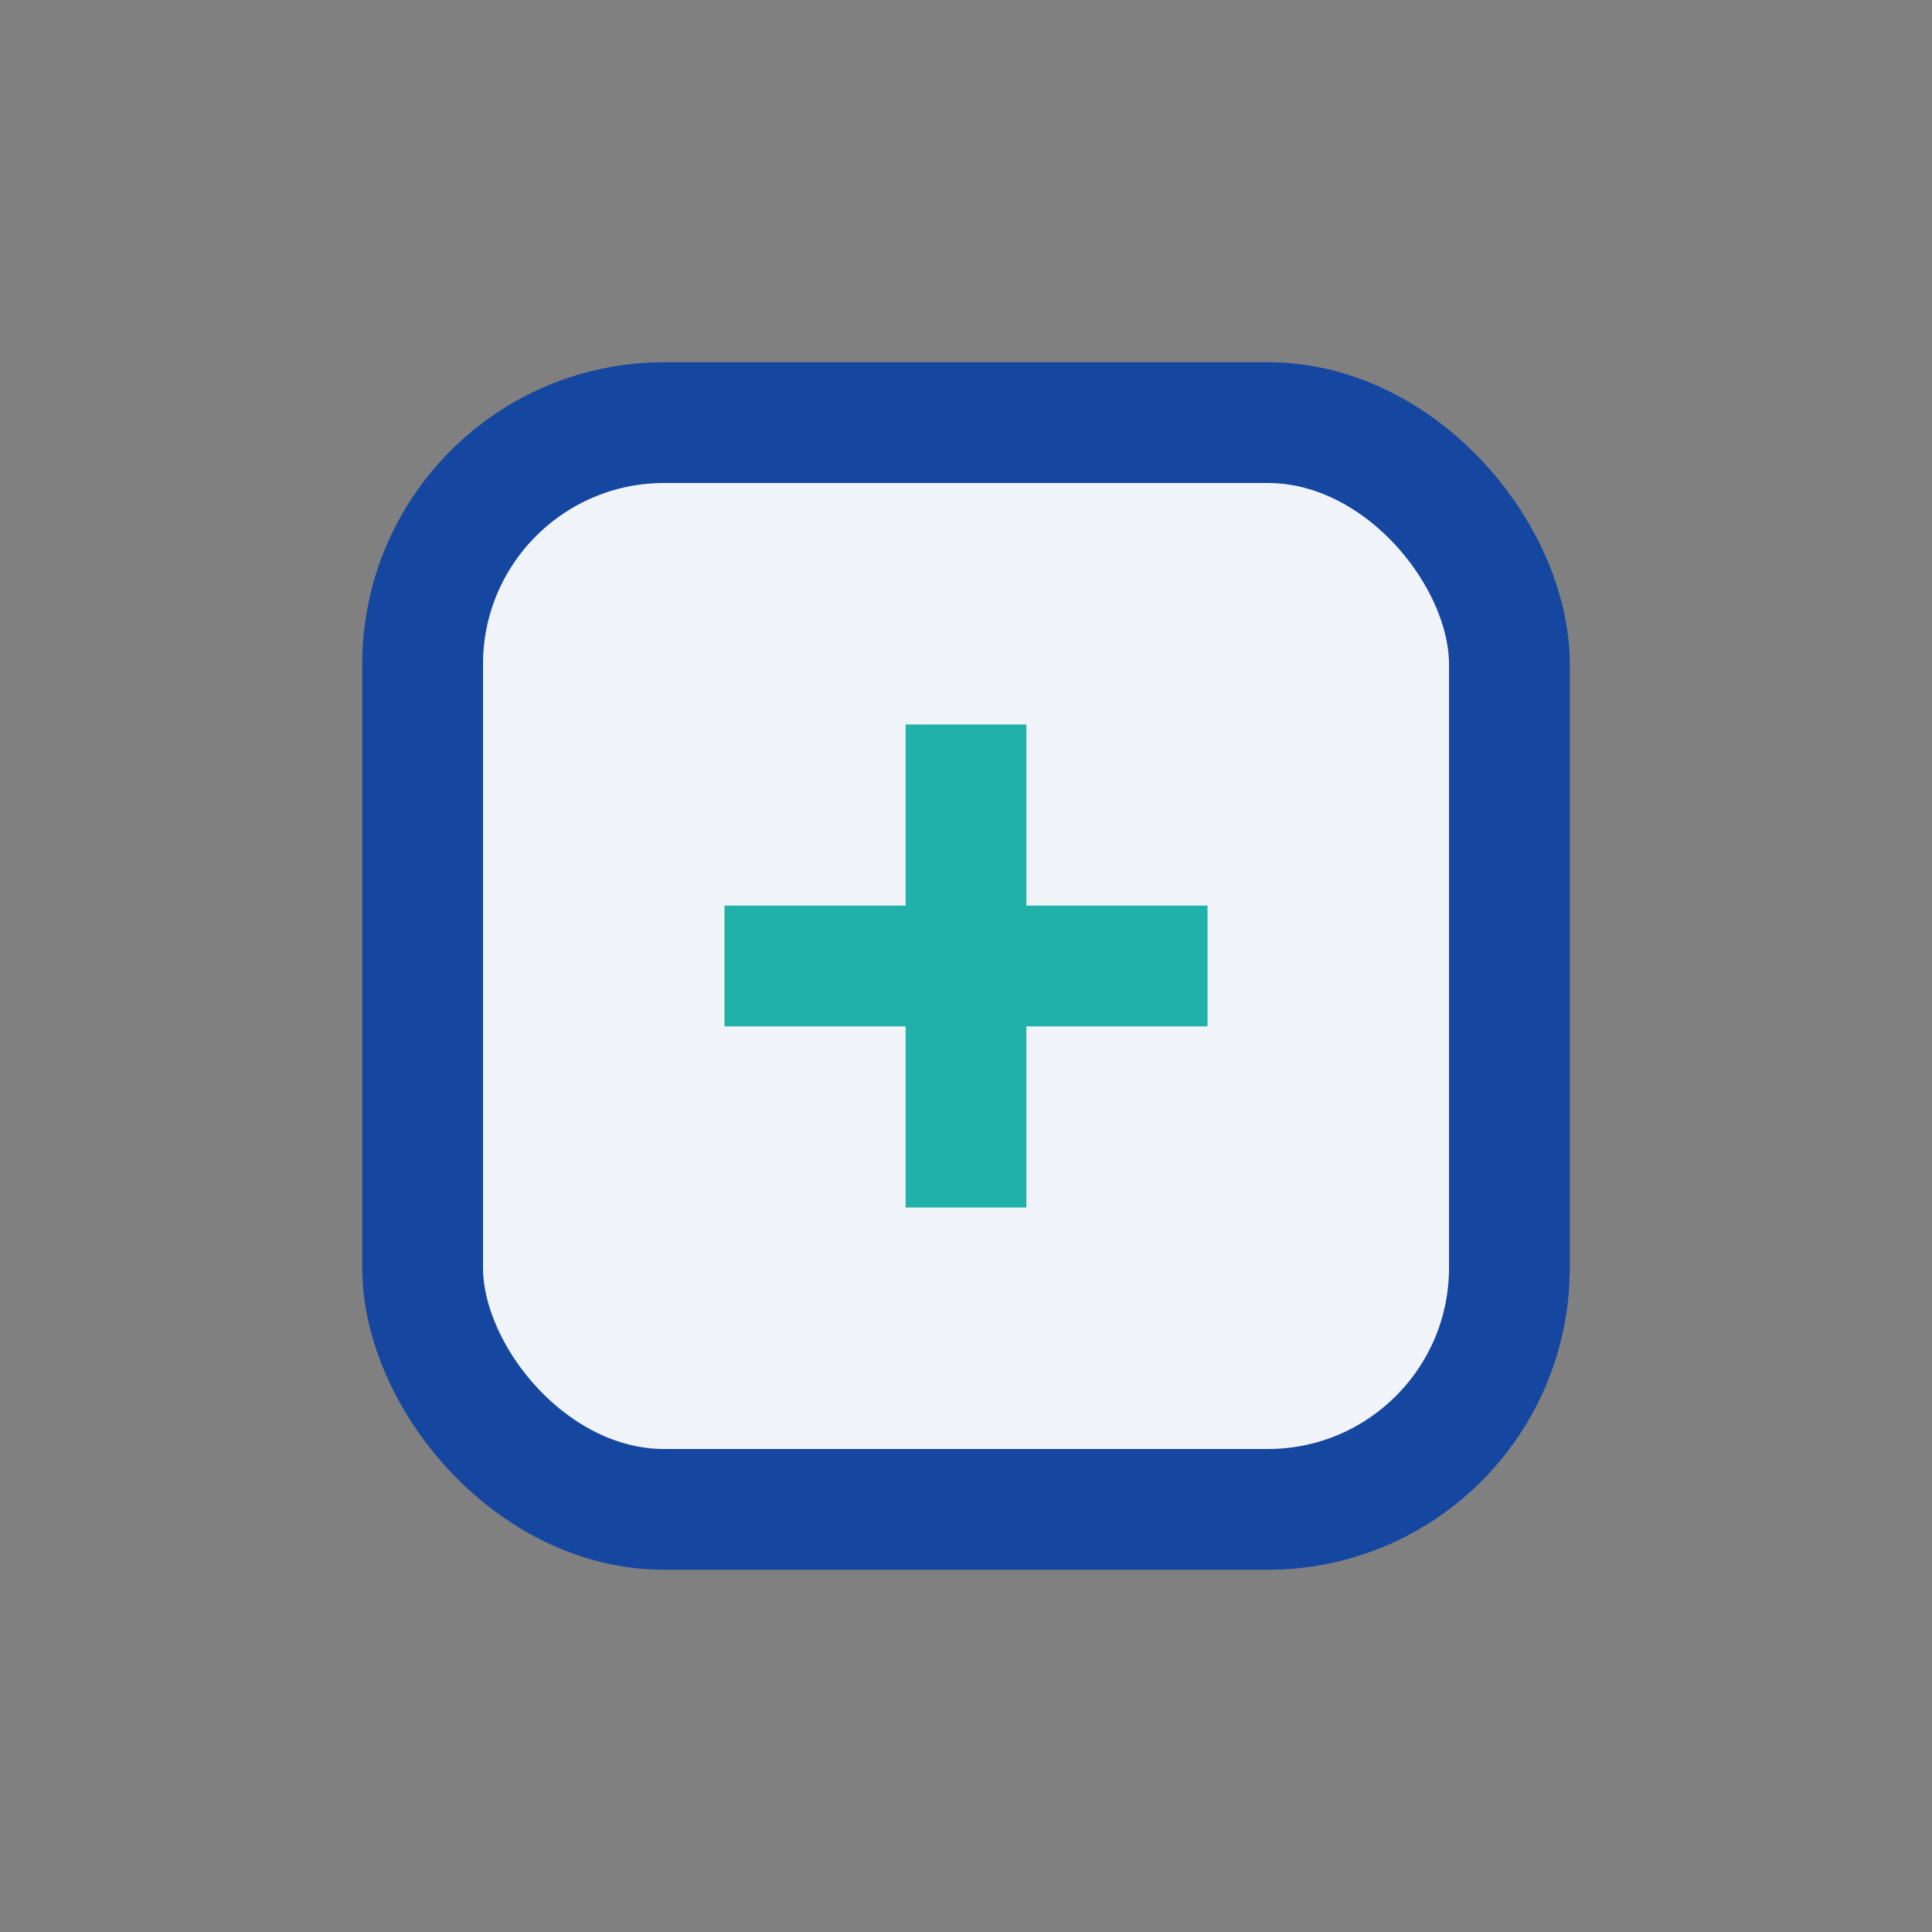 <?xml version="1.0" encoding="UTF-8"?>
<svg xmlns="http://www.w3.org/2000/svg" width="32" height="32" viewBox="0 0 32 32"><rect x="0" y="0" width="32" height="32" fill="#808080" stroke="none"/><rect x="7" y="7" width="18" height="18" rx="4" fill="#F0F4F8" stroke="#1546A0" stroke-width="2"/><path d="M16 12v8M12 16h8" stroke="#20B2AA" stroke-width="2"/></svg>